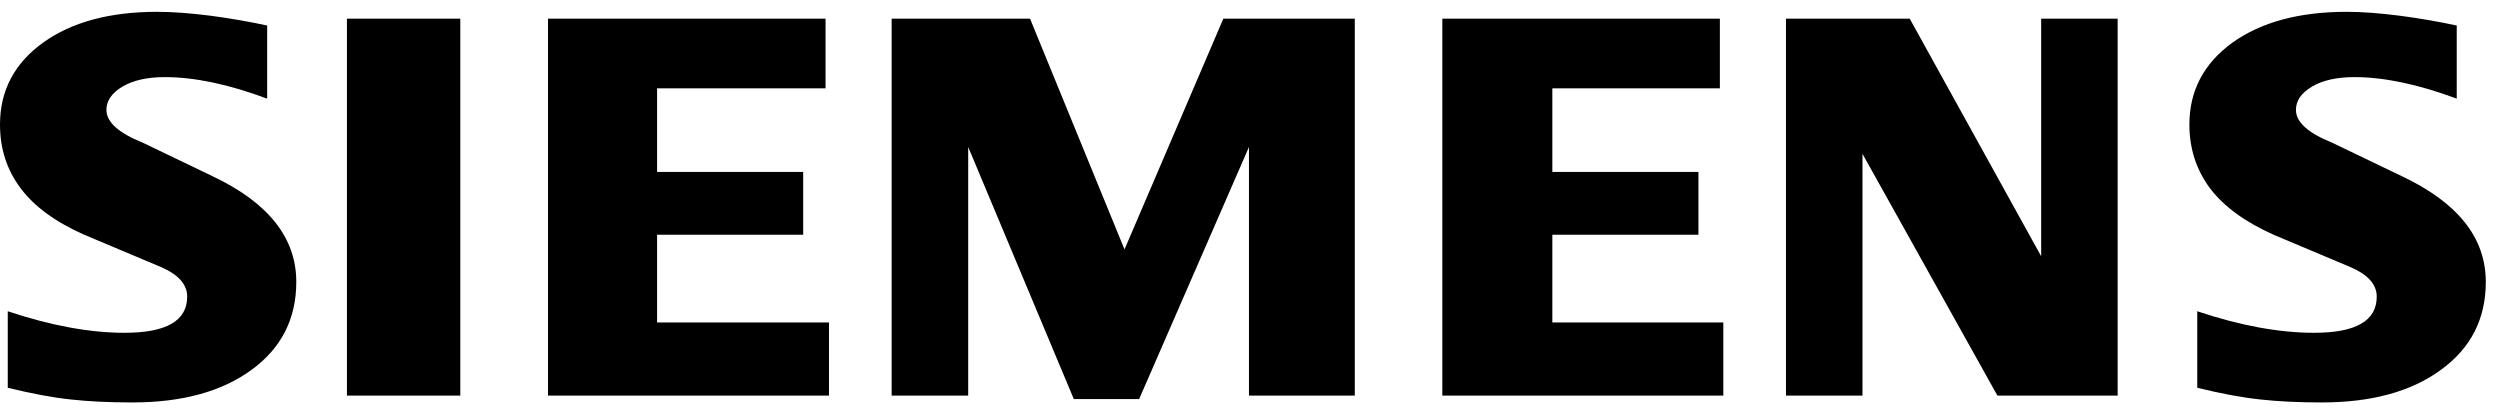 <svg width="128" height="21" viewBox="0 0 128 21" fill="none" xmlns="http://www.w3.org/2000/svg">
<path fill-rule="evenodd" clip-rule="evenodd" d="M125.785 1.307V5.051C123.821 4.319 122.072 3.948 120.542 3.948C119.636 3.948 118.914 4.114 118.372 4.435C117.829 4.758 117.552 5.156 117.552 5.625C117.552 6.25 118.165 6.805 119.398 7.303L122.962 9.015C125.843 10.372 127.273 12.173 127.273 14.436C127.273 16.317 126.515 17.818 124.984 18.928C123.465 20.05 121.421 20.605 118.875 20.605C117.7 20.605 116.646 20.556 115.709 20.451C114.771 20.352 113.695 20.147 112.5 19.854V15.936C114.69 16.669 116.685 17.039 118.481 17.039C120.623 17.039 121.689 16.425 121.689 15.188C121.689 14.572 121.253 14.074 120.366 13.685L116.408 12.019C114.948 11.367 113.862 10.576 113.152 9.64C112.452 8.695 112.097 7.612 112.097 6.374C112.097 4.642 112.836 3.247 114.296 2.186C115.767 1.133 117.72 0.605 120.148 0.605C120.937 0.605 121.846 0.675 122.853 0.802C123.868 0.937 124.845 1.103 125.785 1.307ZM13.679 1.307V5.051C11.715 4.319 9.97 3.948 8.439 3.948C7.53 3.948 6.812 4.114 6.269 4.435C5.726 4.758 5.449 5.156 5.449 5.625C5.449 6.25 6.07 6.805 7.304 7.303L10.868 9.015C13.738 10.372 15.17 12.173 15.17 14.436C15.17 16.317 14.409 17.818 12.89 18.928C11.36 20.05 9.326 20.605 6.772 20.605C5.597 20.605 4.54 20.556 3.603 20.451C2.666 20.352 1.6 20.147 0.397 19.854V15.936C2.596 16.669 4.59 17.039 6.375 17.039C8.518 17.039 9.584 16.425 9.584 15.188C9.584 14.572 9.15 14.074 8.272 13.685L4.313 12.019C2.842 11.367 1.757 10.576 1.057 9.64C0.347 8.695 0 7.612 0 6.374C0 4.642 0.733 3.247 2.201 2.186C3.662 1.133 5.617 0.605 8.045 0.605C8.842 0.605 9.74 0.675 10.759 0.802C11.766 0.937 12.742 1.103 13.679 1.307ZM17.763 20.255V0.956H23.567V20.255L17.763 20.255ZM28.057 0.956H42.268V4.523H33.643V8.803H41.123V12.019H33.643V16.511H42.444V20.255H28.057V0.956ZM52.738 0.956L57.575 12.77L62.635 0.956H69.365V20.255H63.947V7.526L58.324 20.431H54.979L49.572 7.526V20.255H45.652V0.956L52.738 0.956ZM73.847 0.956H88.057V4.523H79.48V8.803H86.96V12.019H79.48V16.511H88.234V20.255H73.847V0.956ZM95.359 7.877V20.255H91.442V0.956H97.778L104.508 13.121V0.956H108.424V20.255H102.268L95.359 7.877Z" fill="black"/>
</svg>
